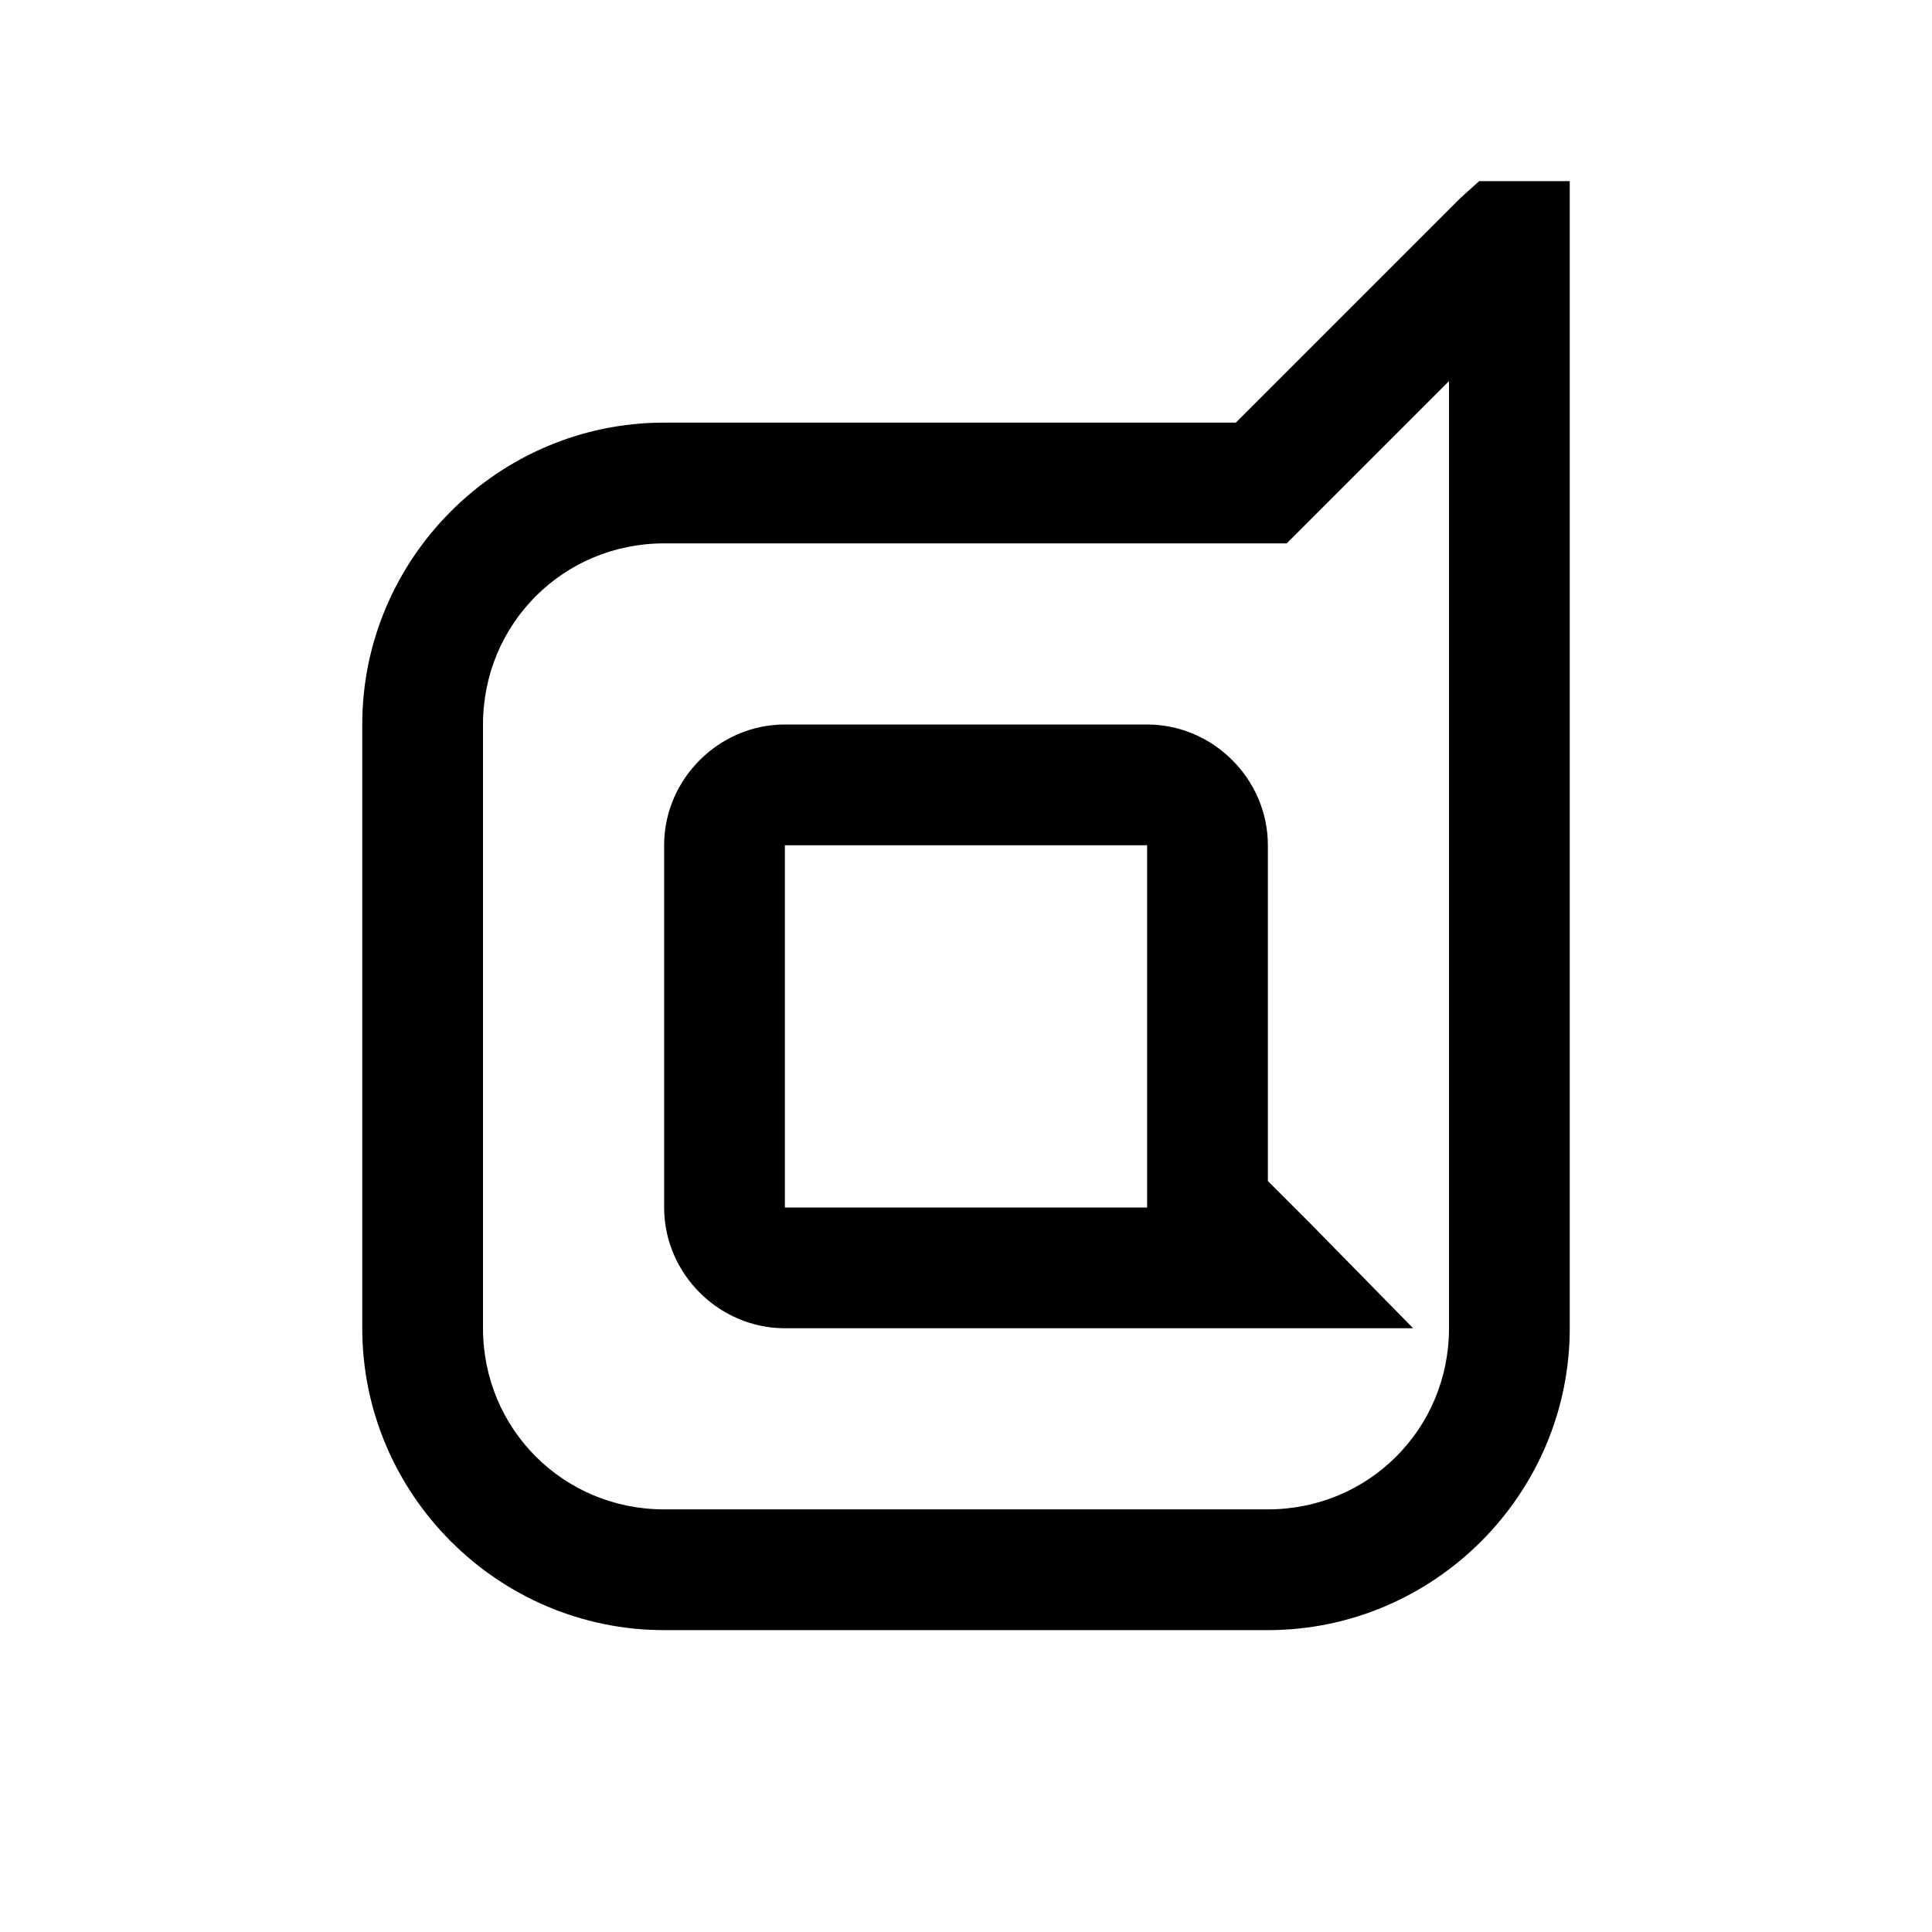 <svg xmlns="http://www.w3.org/2000/svg" viewBox="0 0 32 32"><path d="M 24.5 3 L 24.188 3.281 L 20.469 7 L 11 7 C 8.25 7 6 9.25 6 12 L 6 22 C 6 24.75 8.25 27 11 27 L 21 27 C 23.75 27 26 24.75 26 22 L 26 3 Z M 24 6.312 L 24 22 C 24 23.668 22.668 25 21 25 L 11 25 C 9.332 25 8 23.668 8 22 L 8 12 C 8 10.332 9.332 9 11 9 L 21.312 9 Z M 13 12 C 11.906 12 11 12.906 11 14 L 11 20 C 11 21.094 11.906 22 13 22 L 23.406 22 L 21.719 20.281 L 21 19.562 L 21 14 C 21 12.906 20.094 12 19 12 Z M 13 14 L 19 14 L 19 20 L 13 20 Z"/></svg>